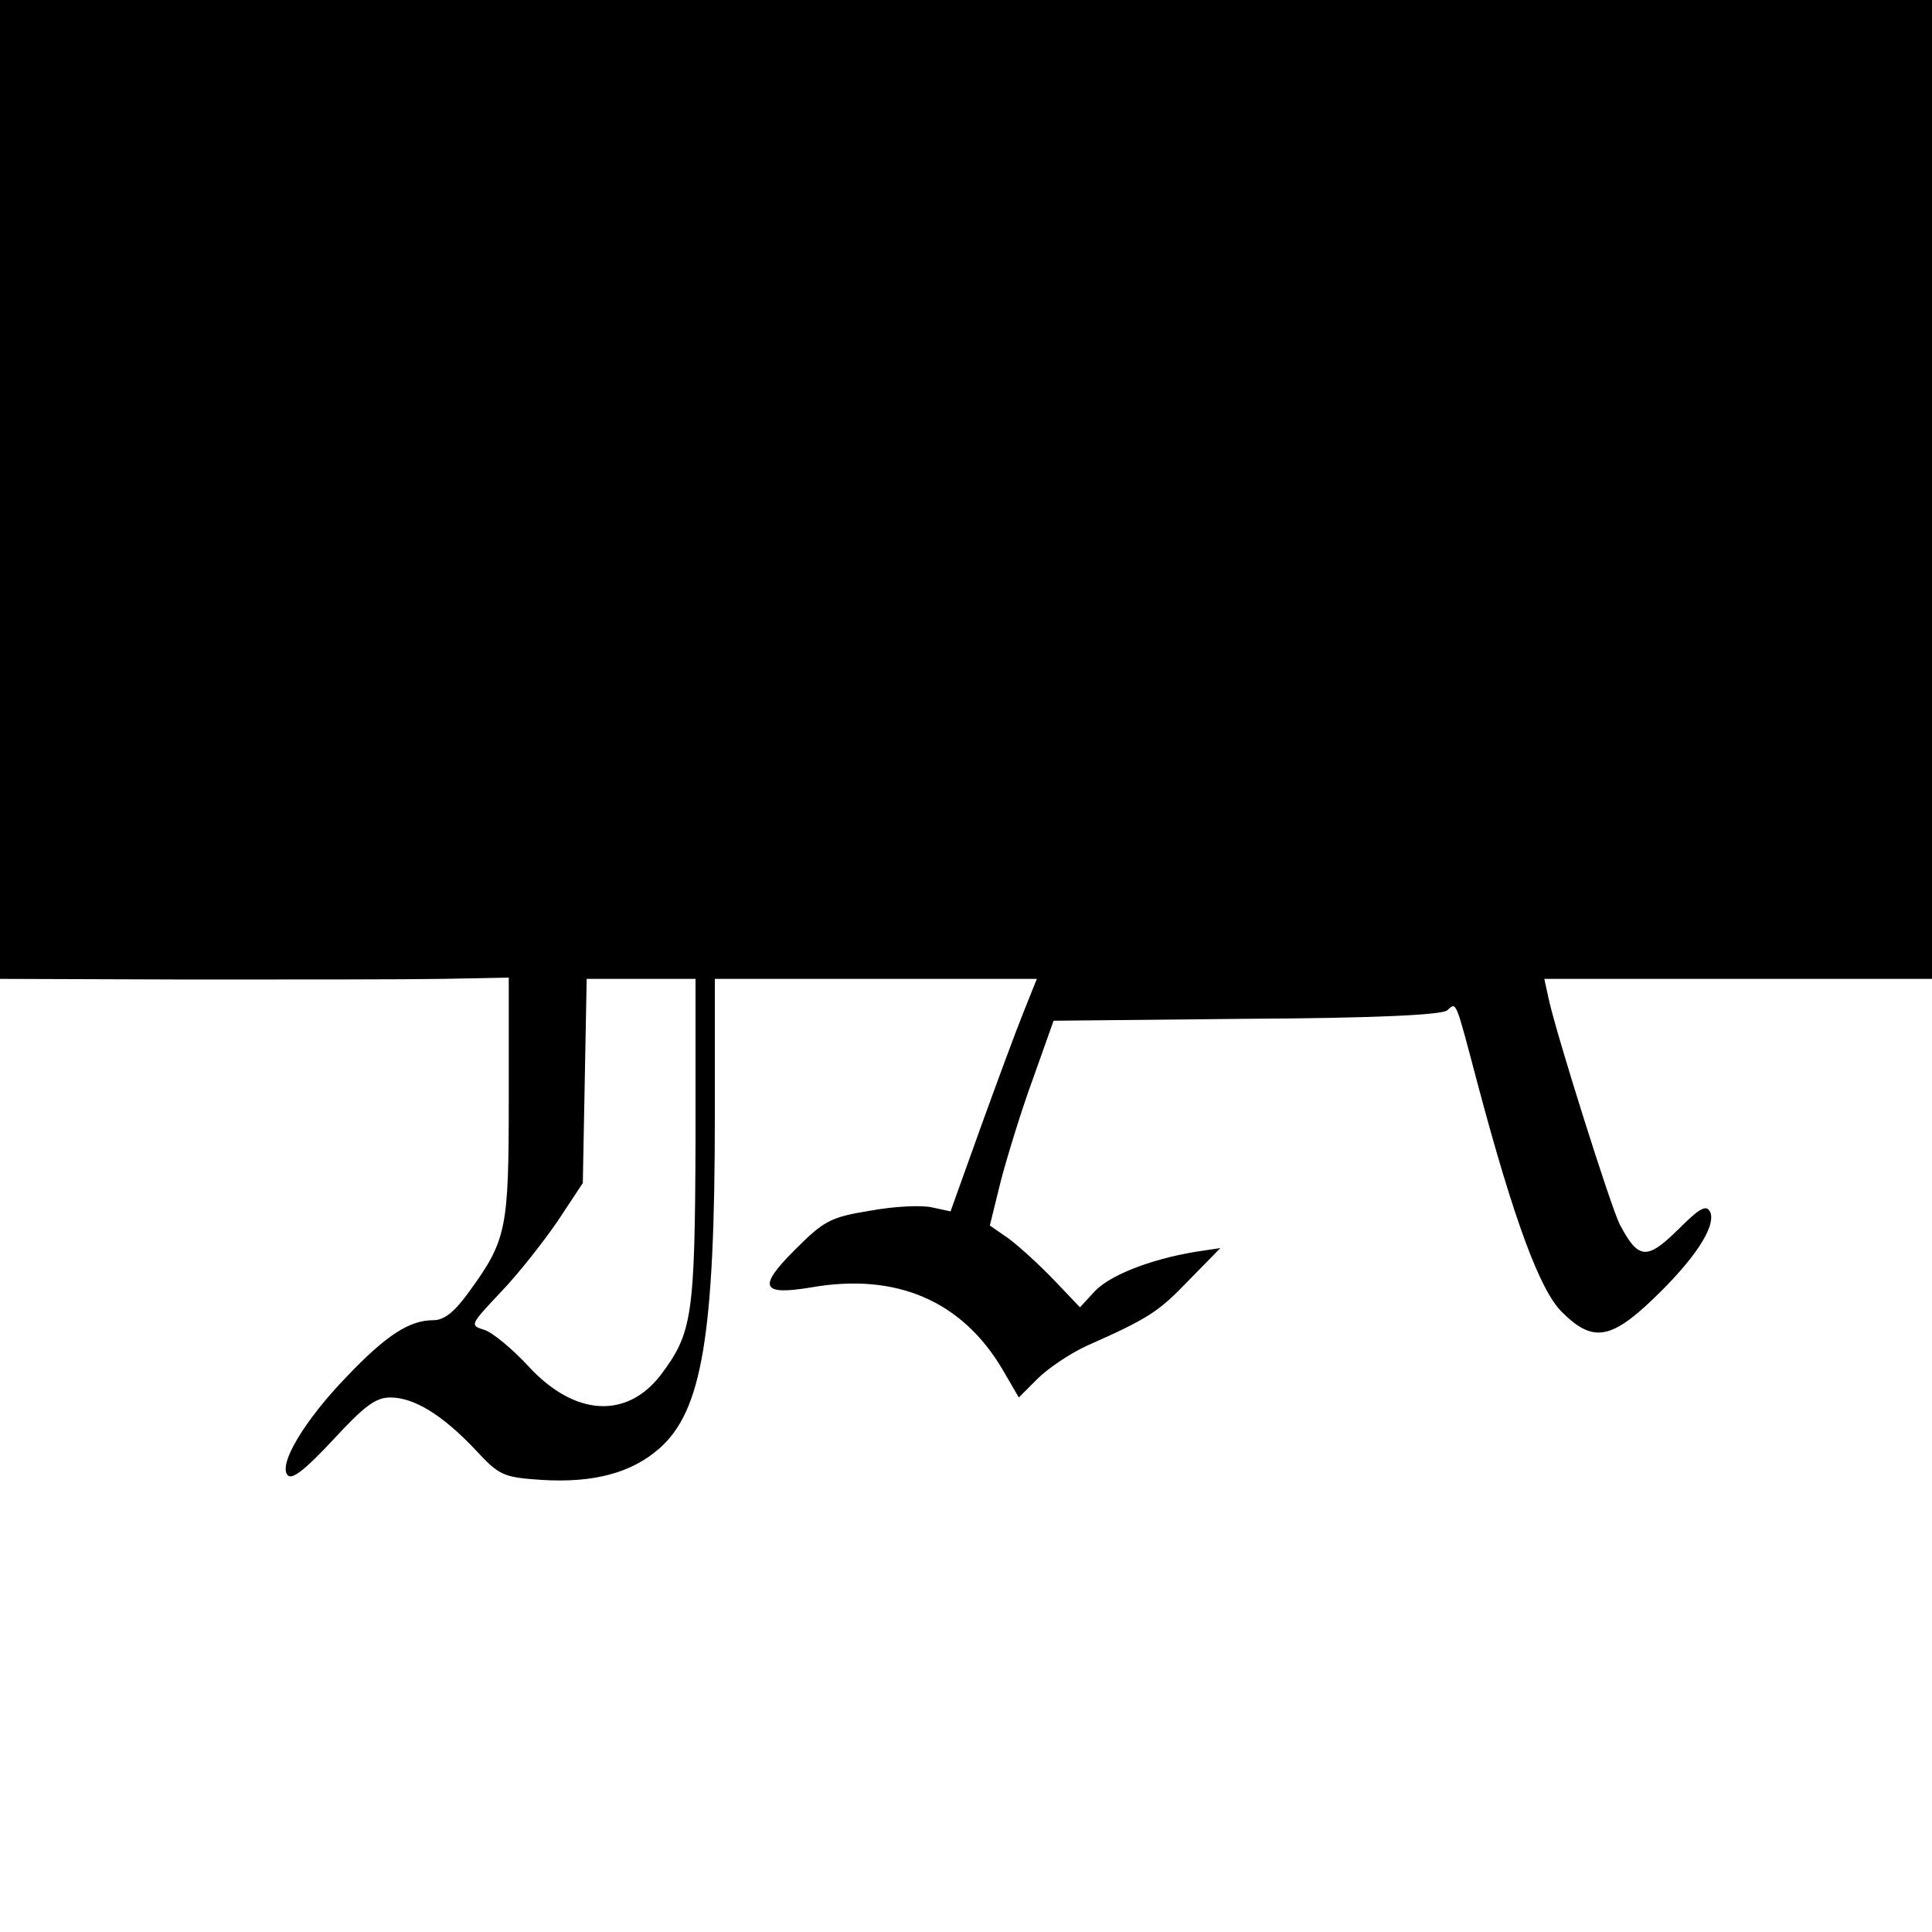 <?xml version="1.0" standalone="no"?>
<!DOCTYPE svg PUBLIC "-//W3C//DTD SVG 20010904//EN"
 "http://www.w3.org/TR/2001/REC-SVG-20010904/DTD/svg10.dtd">
<svg version="1.0" xmlns="http://www.w3.org/2000/svg"
 width="300pt" height="300pt" viewBox="0 0 300 300"
 preserveAspectRatio="xMidYMid meet">
<g transform="translate(0,300) scale(0.1,-0.1)"
fill="#000000" stroke="none">
<path d="M0 2240 l0 -760 293 -1 c160 0 338 0 395 1 l102 2 0 -187 c0 -203 -3
-220 -61 -300 -23 -32 -39 -45 -56 -45 -37 0 -73 -23 -134 -87 -66 -68 -108
-138 -92 -154 7 -7 28 10 70 55 48 52 66 66 89 66 37 0 81 -27 132 -81 37 -40
43 -43 103 -47 81 -5 140 11 183 49 66 58 86 175 86 517 l0 212 250 0 250 0
-20 -50 c-11 -27 -41 -108 -67 -180 l-47 -131 -28 6 c-16 4 -59 2 -97 -5 -62
-10 -72 -16 -117 -61 -58 -58 -52 -71 26 -58 132 23 234 -21 297 -128 l25 -43
29 29 c16 16 50 39 76 51 97 43 112 53 159 102 l49 50 -40 -6 c-70 -12 -131
-36 -155 -61 l-23 -25 -41 43 c-23 24 -54 52 -70 64 l-29 20 17 69 c10 38 32
110 50 159 l32 90 299 3 c198 1 303 6 312 13 15 13 12 20 48 -116 56 -210 96
-318 130 -352 47 -47 75 -44 141 19 64 61 98 112 90 135 -6 13 -15 9 -51 -27
-48 -47 -61 -46 -90 9 -14 28 -98 294 -110 349 l-7 32 301 0 301 0 0 760 0
760 -1500 0 -1500 0 0 -760z m1080 -1012 c-1 -272 -5 -298 -54 -363 -53 -69
-134 -64 -205 13 -25 27 -56 53 -69 57 -23 7 -22 8 26 59 27 28 66 78 88 110
l39 59 3 159 3 158 85 0 84 0 0 -252z"/>
</g>
</svg>
